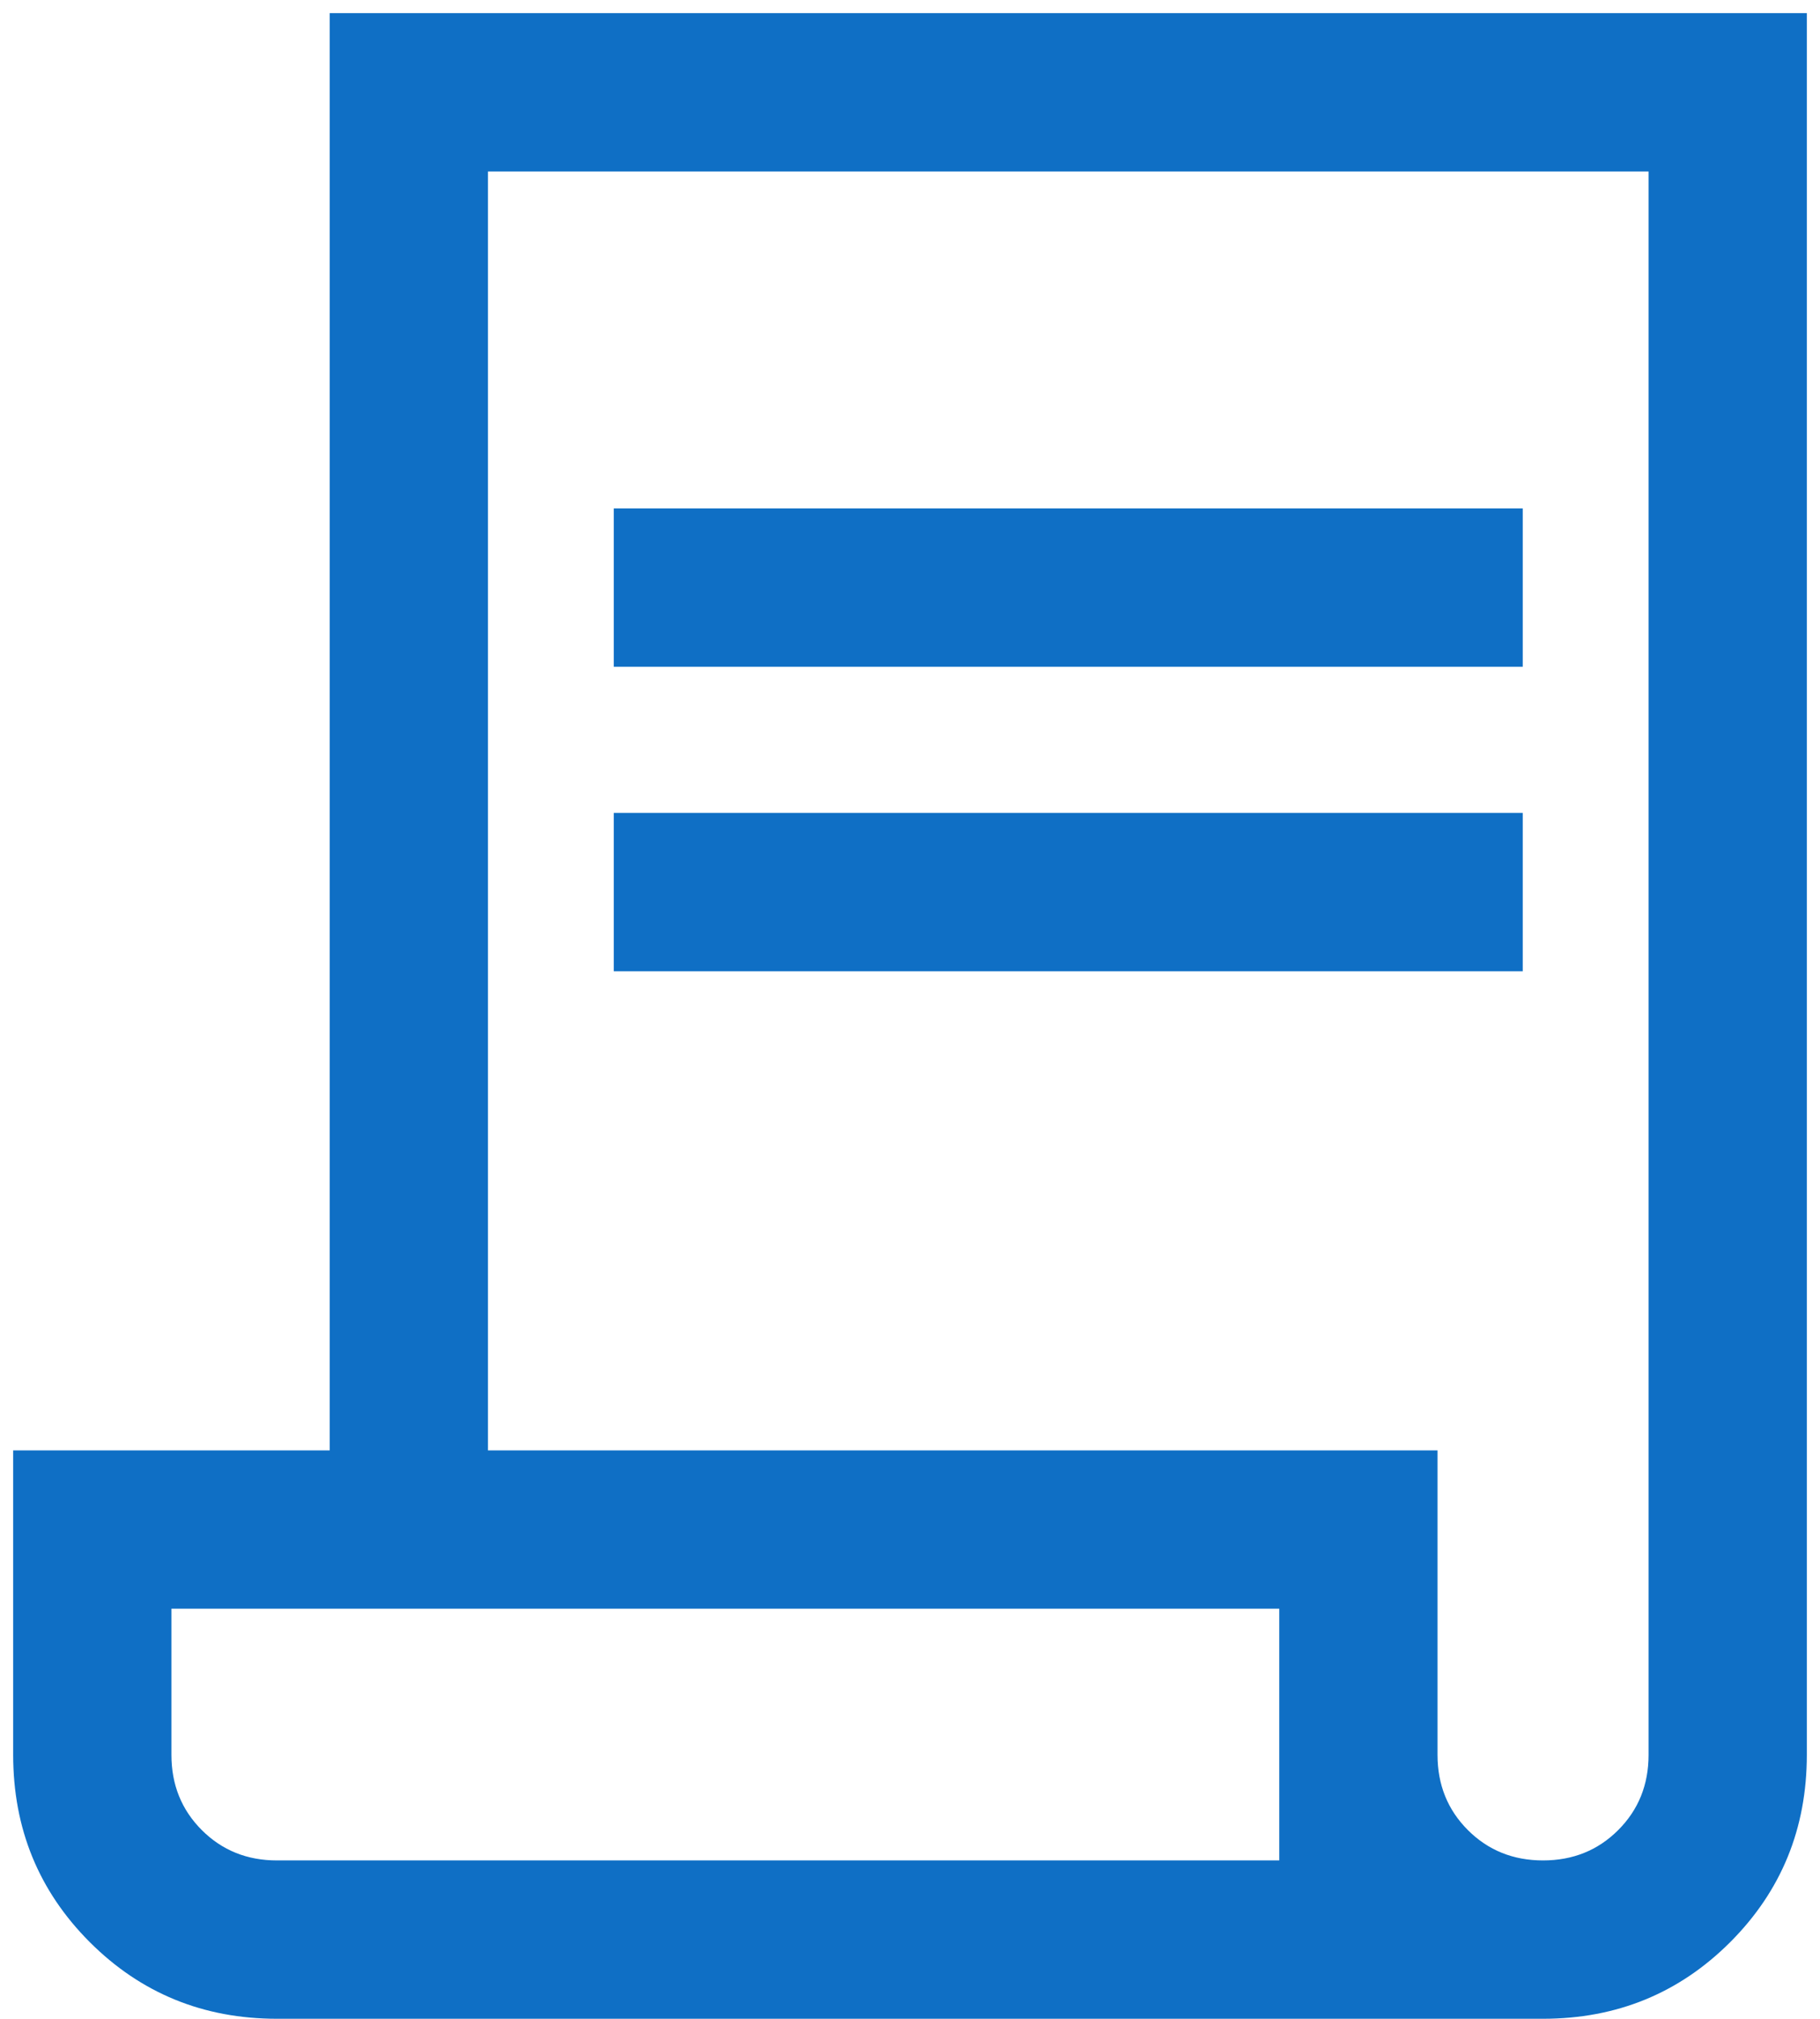 <svg width="46" height="51" viewBox="0 0 46 51" fill="none" xmlns="http://www.w3.org/2000/svg">
<path d="M7 50.999C5.137 50.999 3.56 50.353 2.269 49.063C0.979 47.772 0.333 46.195 0.333 44.332V36.64H8.333V0.332H45.667V44.332C45.667 46.195 45.021 47.772 43.731 49.063C42.44 50.353 40.863 50.999 39 50.999H7ZM39 46.999C39.756 46.999 40.389 46.743 40.9 46.232C41.411 45.721 41.667 45.088 41.667 44.332V4.332H12.333V36.64H36.333V44.332C36.333 45.088 36.589 45.721 37.1 46.232C37.611 46.743 38.245 46.999 39 46.999ZM15.513 16.845V12.845H38.487V16.845H15.513ZM15.513 24.537V20.537H38.487V24.537H15.513ZM7 46.999H32.333V40.639H4.333V44.332C4.333 45.088 4.589 45.721 5.1 46.232C5.611 46.743 6.244 46.999 7 46.999ZM7 46.999H4.333H32.333H7Z" fill="#0F6FC5"/>
</svg>
